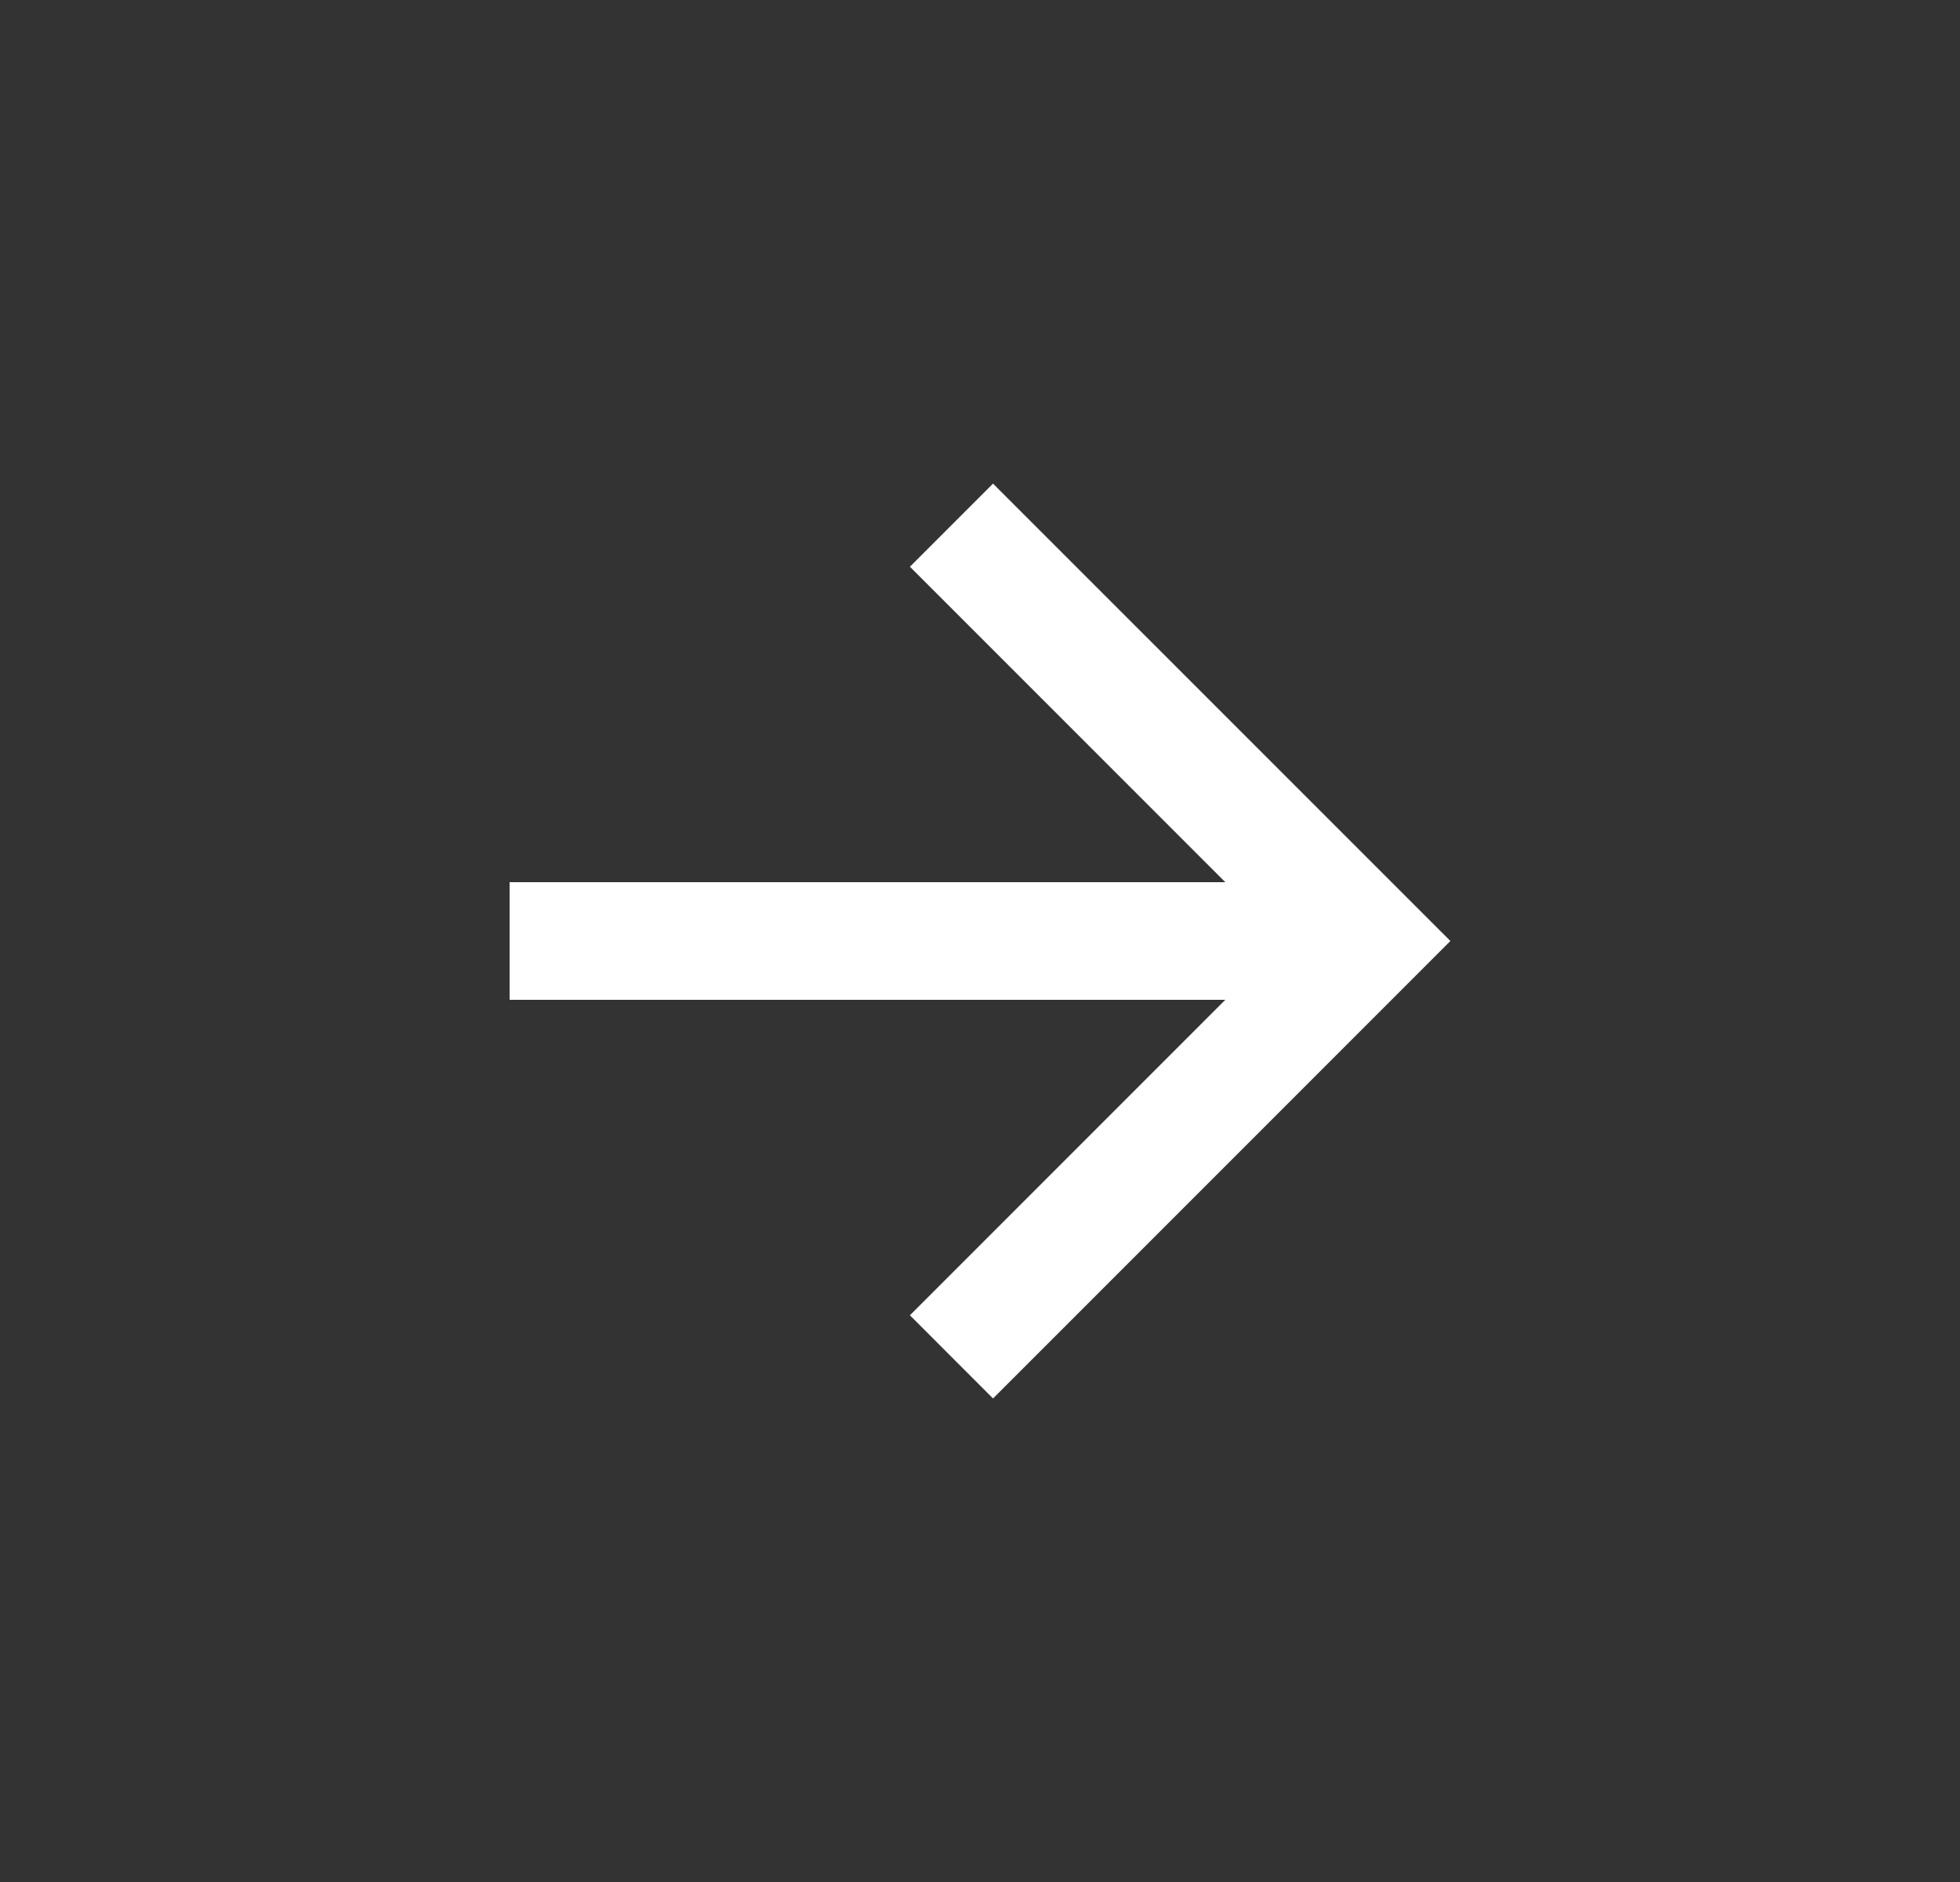 <svg xmlns="http://www.w3.org/2000/svg" width="25" height="24" fill="none"><rect width="100%" height="100%" fill="#333333" stroke="none"/><path fill="#fff" d="m15.629 11.25-4.023-4.023 1.06-1.06L18.5 12l-5.834 5.834-1.06-1.061 4.023-4.023H6.5v-1.5h9.129z"/></svg>